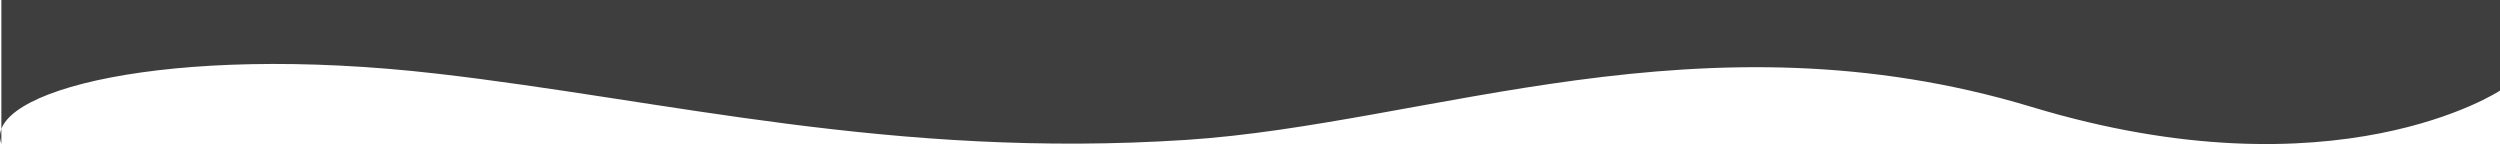 <?xml version="1.0" encoding="UTF-8"?>
<svg id="Layer_2" data-name="Layer 2" xmlns="http://www.w3.org/2000/svg" viewBox="0 0 2005.3 115.54">
  <defs>
    <style>
      .cls-1 {
        fill: #3f3e3f;
      }
    </style>
  </defs>
  <g id="Mixing_Zones" data-name="Mixing Zones">
    <path class="cls-1" d="M1.1,115.31C-14.28,73.7,133.09,34.06,350.69,59.1c183.49,21.12,365.97,68.46,600.9,53.11,195.02-12.74,414.07-106.21,678.23-26.38,244.3,73.82,375.48-13.16,375.48-13.16V0s-2004.2,0-2004.2,0V115.31Z"/>
  </g>
</svg>